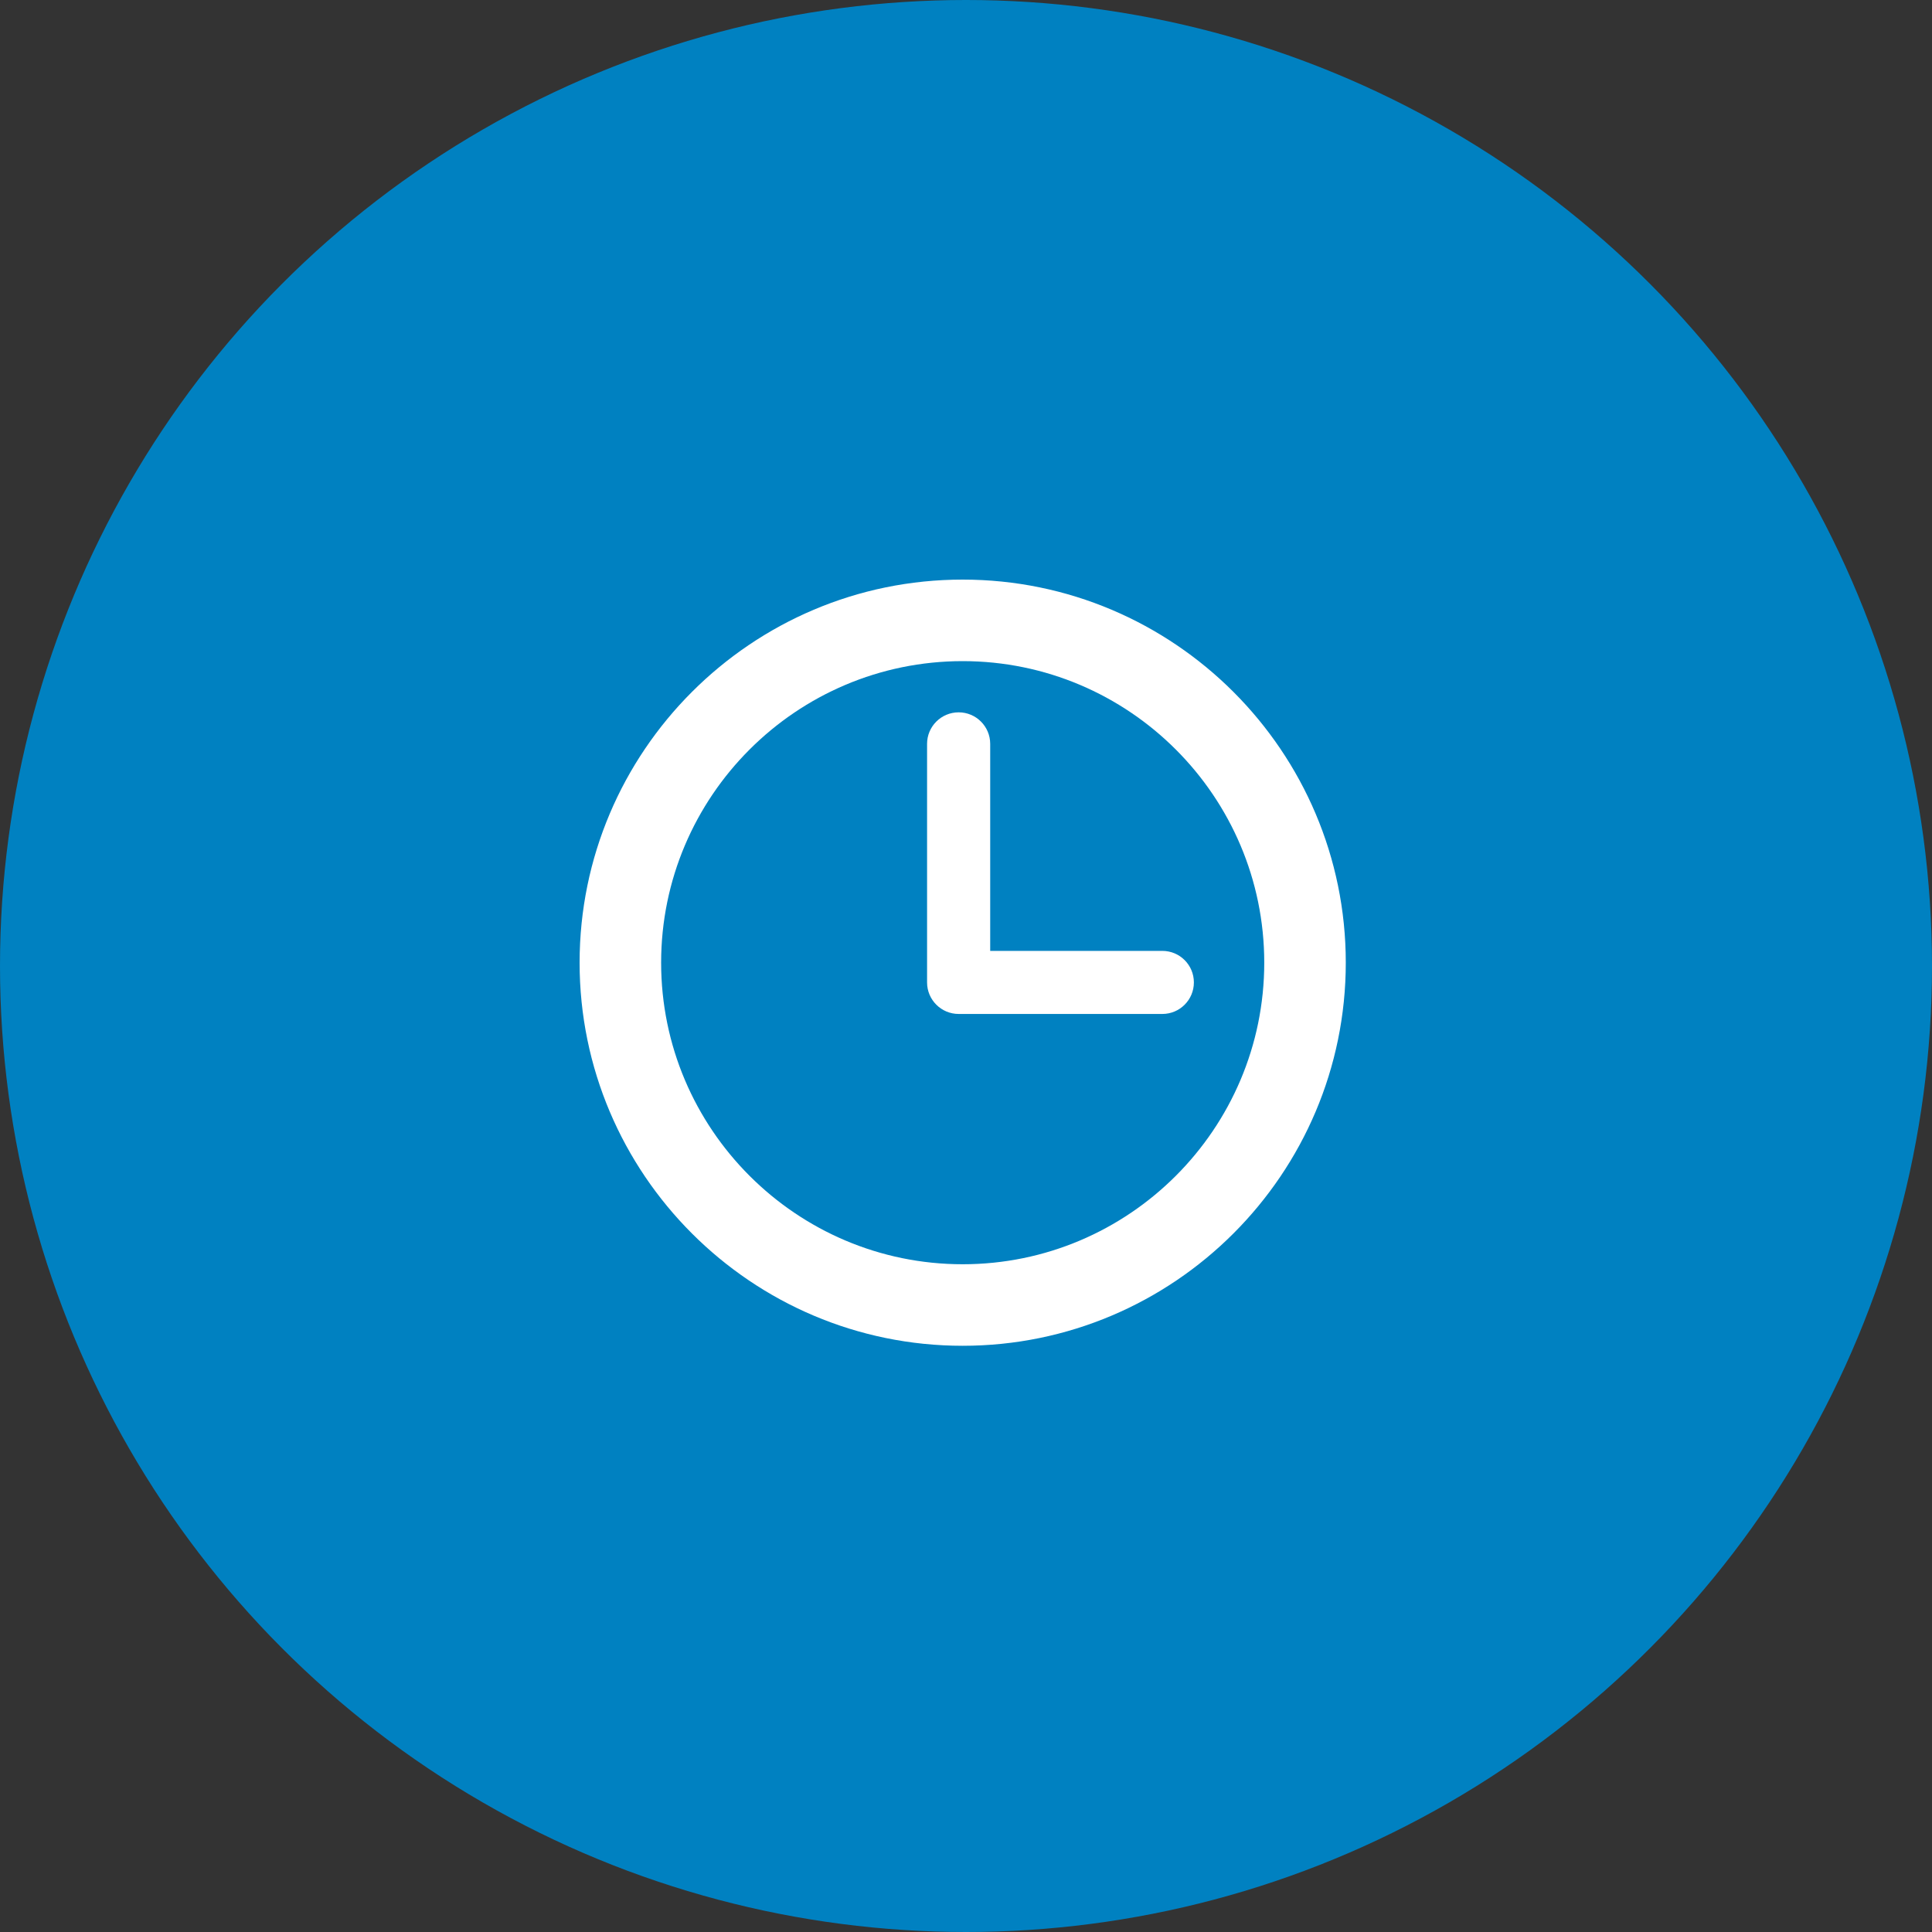 <?xml version="1.0" encoding="UTF-8"?>
<svg width="40px" height="40px" viewBox="0 0 40 40" version="1.1" xmlns="http://www.w3.org/2000/svg" xmlns:xlink="http://www.w3.org/1999/xlink">
    <rect x="0" y="0" width="40" height="40" fill="#333333" stroke="none"/>
    <!-- Generator: Sketch 48.2 (47327) - http://www.bohemiancoding.com/sketch -->
    <title>time_icon</title>
    <desc>Created with Sketch.</desc>
    <defs></defs>
    <g id="A24-kontakti-2" stroke="none" stroke-width="1" fill="none" fill-rule="evenodd" transform="translate(-1139, -324)">
        <g id="kontaktu-ikonas" transform="translate(192, 316)" fill-rule="nonzero">
            <g id="darba-laiks" transform="translate(837, 8)">
                <g id="time_icon" transform="translate(110, 0)">
                    <circle id="check_full_copy_4-2" fill="#0081C1" cx="20" cy="20" r="20"></circle>
                    <g id="clock-circular-outline" transform="translate(12, 12)" fill="#FFFFFF">
                        <path d="M7.931,0 C3.558,0 0,3.558 0,7.931 C0,12.305 3.558,15.863 7.931,15.863 C12.305,15.863 15.863,12.305 15.863,7.931 C15.863,3.558 12.305,0 7.931,0 Z M7.931,14.175 C4.489,14.175 1.688,11.374 1.688,7.931 C1.688,4.488 4.489,1.688 7.931,1.688 C11.374,1.688 14.175,4.488 14.175,7.931 C14.175,11.374 11.374,14.175 7.931,14.175 Z" id="Shape"></path>
                        <path d="M12.065,7.687 L8.501,7.687 L8.501,3.401 C8.501,3.04 8.208,2.748 7.848,2.748 C7.487,2.748 7.194,3.04 7.194,3.401 L7.194,8.34 C7.194,8.7 7.487,8.993 7.848,8.993 L12.065,8.993 C12.426,8.993 12.718,8.7 12.718,8.34 C12.718,7.979 12.426,7.687 12.065,7.687 Z" id="Shape"></path>
                    </g>
                </g>
            </g>
        </g>
    </g>
</svg>